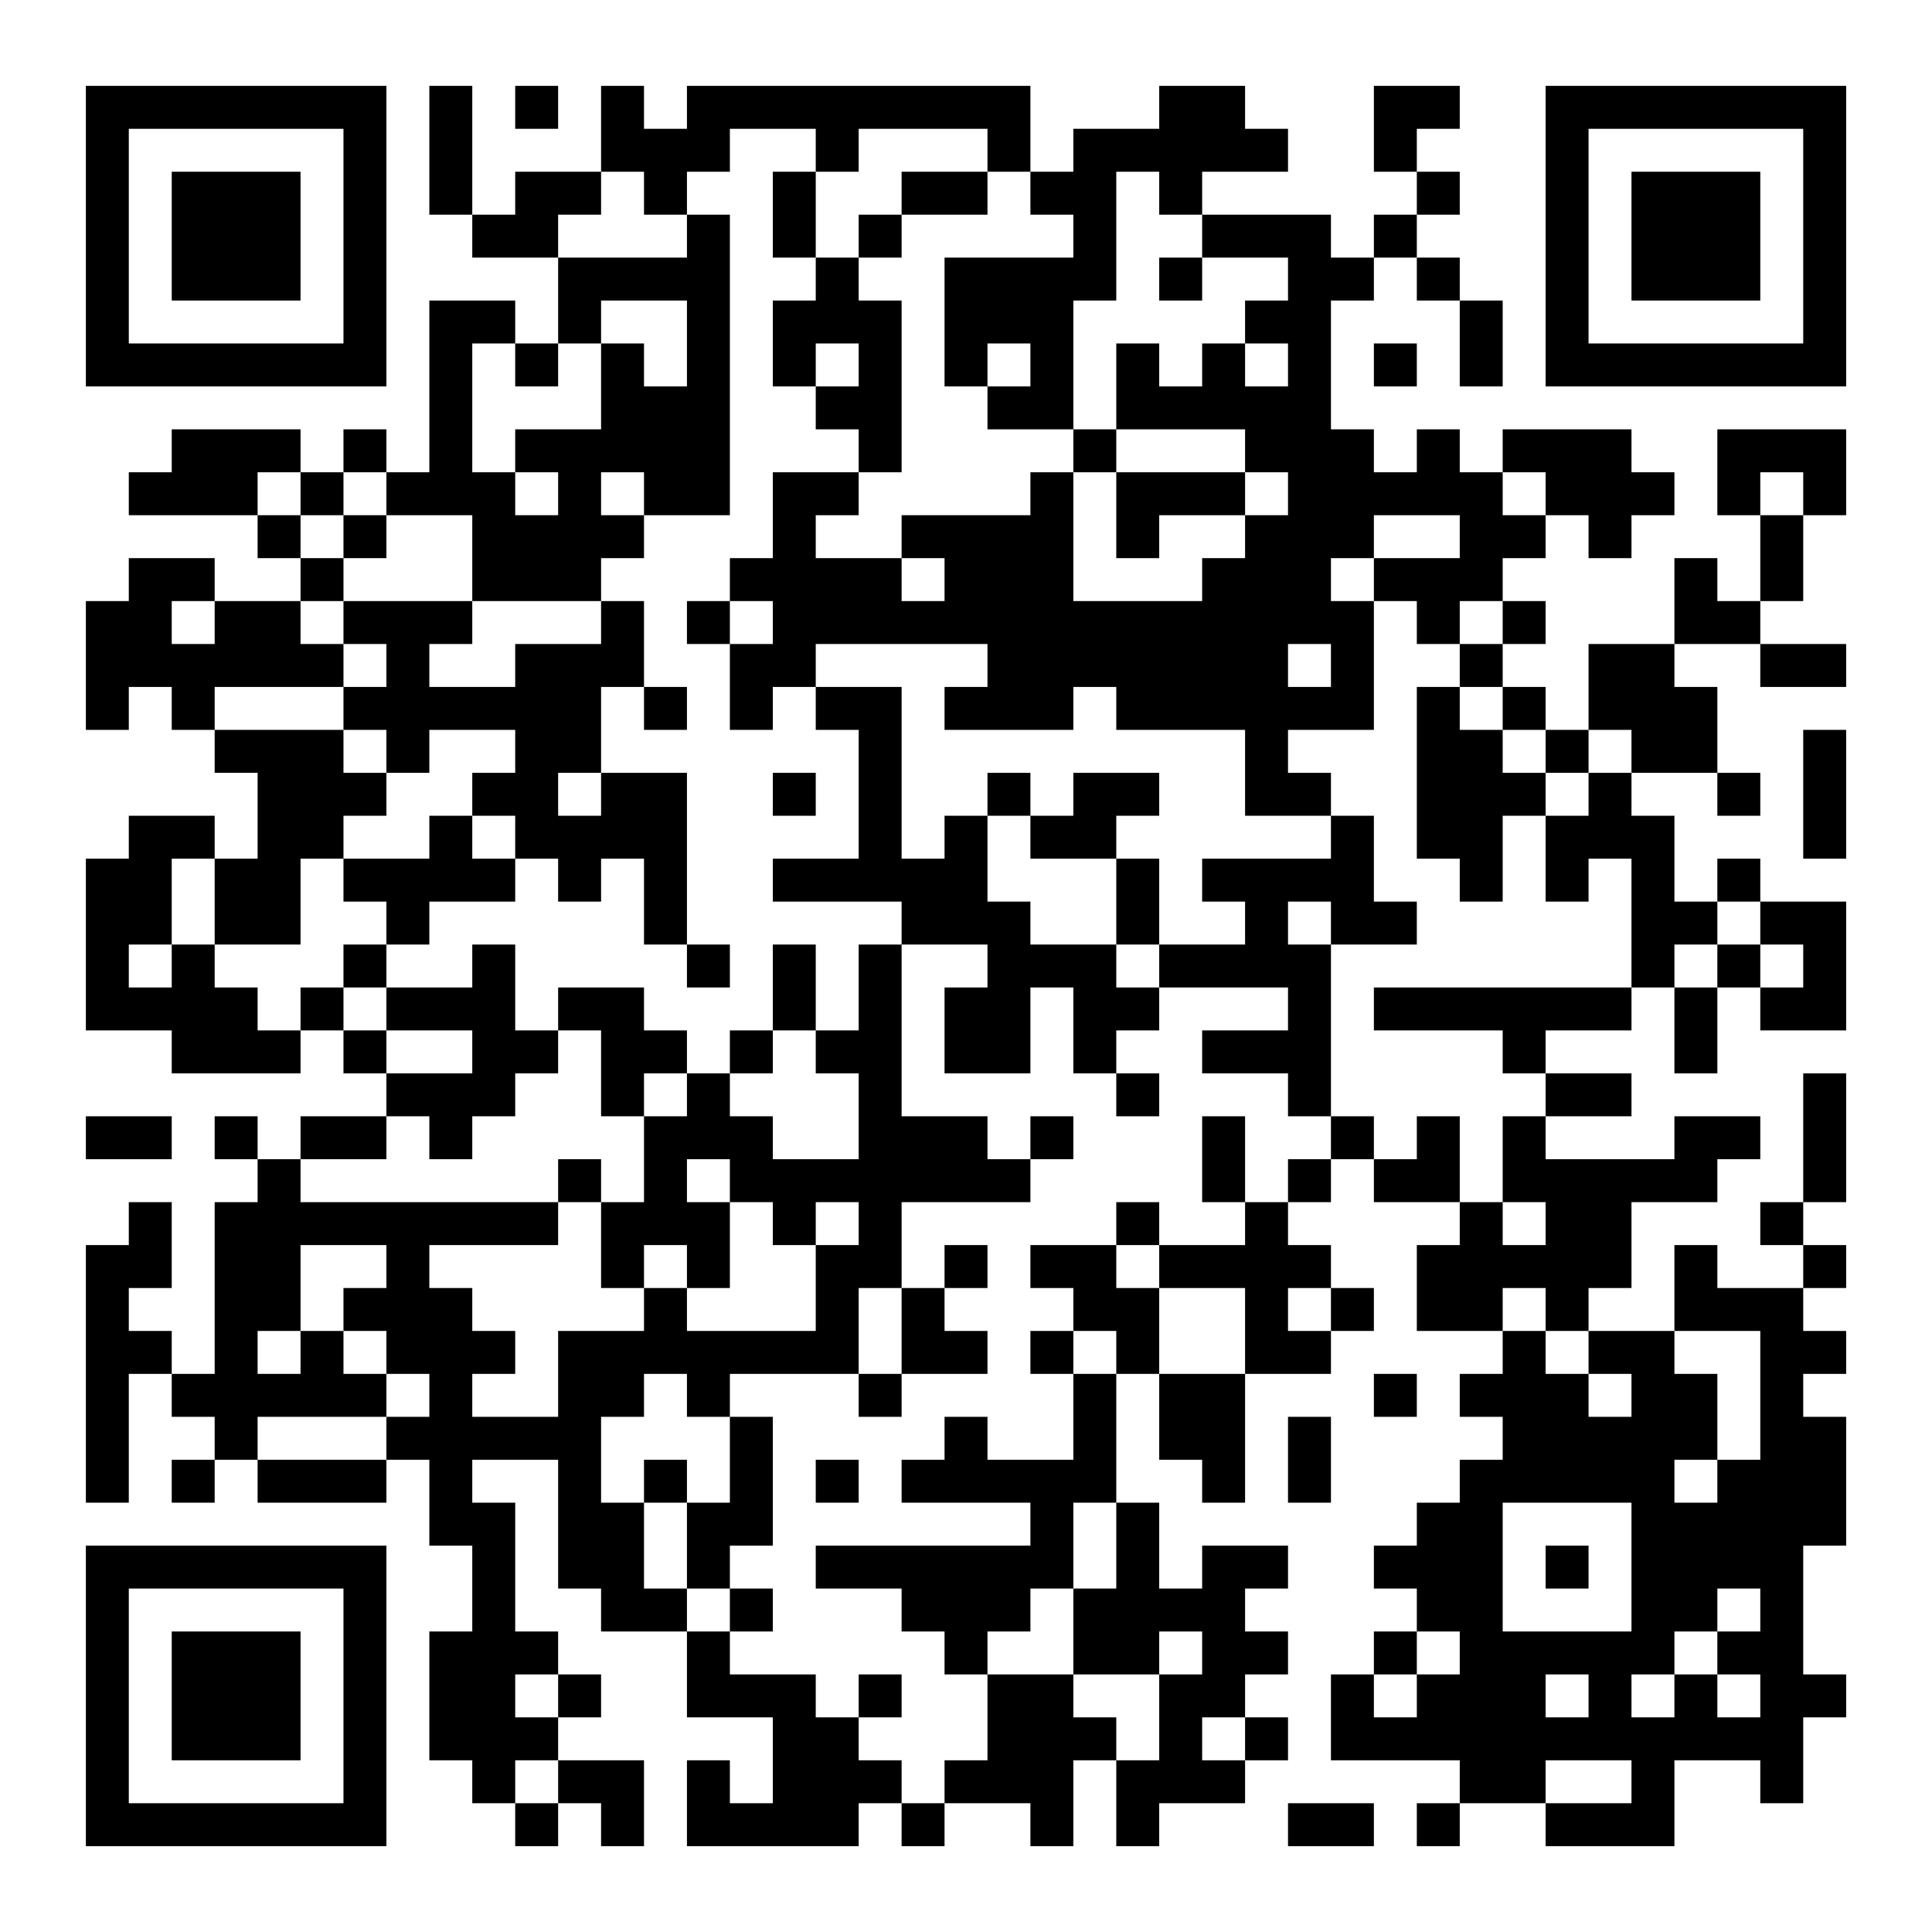 <?xml version="1.0" encoding="UTF-8"?>
<svg xmlns="http://www.w3.org/2000/svg" version="1.1" width="400" height="400" viewBox="0 0 400 400"><rect x="0" y="0" width="400" height="400" fill="#ffffff"/><g transform="scale(8.889)"><g transform="translate(2,2)"><path fill-rule="evenodd" d="M8 0L8 3L9 3L9 4L11 4L11 6L10 6L10 5L8 5L8 9L7 9L7 8L6 8L6 9L5 9L5 8L2 8L2 9L1 9L1 10L4 10L4 11L5 11L5 12L3 12L3 11L1 11L1 12L0 12L0 15L1 15L1 14L2 14L2 15L3 15L3 16L4 16L4 18L3 18L3 17L1 17L1 18L0 18L0 22L2 22L2 23L5 23L5 22L6 22L6 23L7 23L7 24L5 24L5 25L4 25L4 24L3 24L3 25L4 25L4 26L3 26L3 30L2 30L2 29L1 29L1 28L2 28L2 26L1 26L1 27L0 27L0 33L1 33L1 30L2 30L2 31L3 31L3 32L2 32L2 33L3 33L3 32L4 32L4 33L7 33L7 32L8 32L8 34L9 34L9 36L8 36L8 39L9 39L9 40L10 40L10 41L11 41L11 40L12 40L12 41L13 41L13 39L11 39L11 38L12 38L12 37L11 37L11 36L10 36L10 33L9 33L9 32L11 32L11 35L12 35L12 36L14 36L14 38L16 38L16 40L15 40L15 39L14 39L14 41L18 41L18 40L19 40L19 41L20 41L20 40L22 40L22 41L23 41L23 39L24 39L24 41L25 41L25 40L27 40L27 39L28 39L28 38L27 38L27 37L28 37L28 36L27 36L27 35L28 35L28 34L26 34L26 35L25 35L25 33L24 33L24 30L25 30L25 32L26 32L26 33L27 33L27 30L29 30L29 29L30 29L30 28L29 28L29 27L28 27L28 26L29 26L29 25L30 25L30 26L32 26L32 27L31 27L31 29L33 29L33 30L32 30L32 31L33 31L33 32L32 32L32 33L31 33L31 34L30 34L30 35L31 35L31 36L30 36L30 37L29 37L29 39L32 39L32 40L31 40L31 41L32 41L32 40L34 40L34 41L37 41L37 39L39 39L39 40L40 40L40 38L41 38L41 37L40 37L40 34L41 34L41 31L40 31L40 30L41 30L41 29L40 29L40 28L41 28L41 27L40 27L40 26L41 26L41 23L40 23L40 26L39 26L39 27L40 27L40 28L38 28L38 27L37 27L37 29L35 29L35 28L36 28L36 26L38 26L38 25L39 25L39 24L37 24L37 25L34 25L34 24L36 24L36 23L34 23L34 22L36 22L36 21L37 21L37 23L38 23L38 21L39 21L39 22L41 22L41 19L39 19L39 18L38 18L38 19L37 19L37 17L36 17L36 16L38 16L38 17L39 17L39 16L38 16L38 14L37 14L37 13L39 13L39 14L41 14L41 13L39 13L39 12L40 12L40 10L41 10L41 8L38 8L38 10L39 10L39 12L38 12L38 11L37 11L37 13L35 13L35 15L34 15L34 14L33 14L33 13L34 13L34 12L33 12L33 11L34 11L34 10L35 10L35 11L36 11L36 10L37 10L37 9L36 9L36 8L33 8L33 9L32 9L32 8L31 8L31 9L30 9L30 8L29 8L29 5L30 5L30 4L31 4L31 5L32 5L32 7L33 7L33 5L32 5L32 4L31 4L31 3L32 3L32 2L31 2L31 1L32 1L32 0L30 0L30 2L31 2L31 3L30 3L30 4L29 4L29 3L26 3L26 2L28 2L28 1L27 1L27 0L25 0L25 1L23 1L23 2L22 2L22 0L14 0L14 1L13 1L13 0L12 0L12 2L10 2L10 3L9 3L9 0ZM10 0L10 1L11 1L11 0ZM15 1L15 2L14 2L14 3L13 3L13 2L12 2L12 3L11 3L11 4L14 4L14 3L15 3L15 10L13 10L13 9L12 9L12 10L13 10L13 11L12 11L12 12L9 12L9 10L7 10L7 9L6 9L6 10L5 10L5 9L4 9L4 10L5 10L5 11L6 11L6 12L5 12L5 13L6 13L6 14L3 14L3 15L6 15L6 16L7 16L7 17L6 17L6 18L5 18L5 20L3 20L3 18L2 18L2 20L1 20L1 21L2 21L2 20L3 20L3 21L4 21L4 22L5 22L5 21L6 21L6 22L7 22L7 23L9 23L9 22L7 22L7 21L9 21L9 20L10 20L10 22L11 22L11 23L10 23L10 24L9 24L9 25L8 25L8 24L7 24L7 25L5 25L5 26L11 26L11 27L8 27L8 28L9 28L9 29L10 29L10 30L9 30L9 31L11 31L11 29L13 29L13 28L14 28L14 29L17 29L17 27L18 27L18 26L17 26L17 27L16 27L16 26L15 26L15 25L14 25L14 26L15 26L15 28L14 28L14 27L13 27L13 28L12 28L12 26L13 26L13 24L14 24L14 23L15 23L15 24L16 24L16 25L18 25L18 23L17 23L17 22L18 22L18 20L19 20L19 24L21 24L21 25L22 25L22 26L19 26L19 28L18 28L18 30L15 30L15 31L14 31L14 30L13 30L13 31L12 31L12 33L13 33L13 35L14 35L14 36L15 36L15 37L17 37L17 38L18 38L18 39L19 39L19 40L20 40L20 39L21 39L21 37L23 37L23 38L24 38L24 39L25 39L25 37L26 37L26 36L25 36L25 37L23 37L23 35L24 35L24 33L23 33L23 35L22 35L22 36L21 36L21 37L20 37L20 36L19 36L19 35L17 35L17 34L22 34L22 33L19 33L19 32L20 32L20 31L21 31L21 32L23 32L23 30L24 30L24 29L23 29L23 28L22 28L22 27L24 27L24 28L25 28L25 30L27 30L27 28L25 28L25 27L27 27L27 26L28 26L28 25L29 25L29 24L30 24L30 25L31 25L31 24L32 24L32 26L33 26L33 27L34 27L34 26L33 26L33 24L34 24L34 23L33 23L33 22L30 22L30 21L36 21L36 18L35 18L35 19L34 19L34 17L35 17L35 16L36 16L36 15L35 15L35 16L34 16L34 15L33 15L33 14L32 14L32 13L33 13L33 12L32 12L32 13L31 13L31 12L30 12L30 11L32 11L32 10L30 10L30 11L29 11L29 12L30 12L30 15L28 15L28 16L29 16L29 17L27 17L27 15L24 15L24 14L23 14L23 15L20 15L20 14L21 14L21 13L17 13L17 14L16 14L16 15L15 15L15 13L16 13L16 12L15 12L15 11L16 11L16 9L18 9L18 10L17 10L17 11L19 11L19 12L20 12L20 11L19 11L19 10L22 10L22 9L23 9L23 12L26 12L26 11L27 11L27 10L28 10L28 9L27 9L27 8L24 8L24 6L25 6L25 7L26 7L26 6L27 6L27 7L28 7L28 6L27 6L27 5L28 5L28 4L26 4L26 3L25 3L25 2L24 2L24 5L23 5L23 8L21 8L21 7L22 7L22 6L21 6L21 7L20 7L20 4L23 4L23 3L22 3L22 2L21 2L21 1L18 1L18 2L17 2L17 1ZM16 2L16 4L17 4L17 5L16 5L16 7L17 7L17 8L18 8L18 9L19 9L19 5L18 5L18 4L19 4L19 3L21 3L21 2L19 2L19 3L18 3L18 4L17 4L17 2ZM25 4L25 5L26 5L26 4ZM12 5L12 6L11 6L11 7L10 7L10 6L9 6L9 9L10 9L10 10L11 10L11 9L10 9L10 8L12 8L12 6L13 6L13 7L14 7L14 5ZM17 6L17 7L18 7L18 6ZM30 6L30 7L31 7L31 6ZM23 8L23 9L24 9L24 11L25 11L25 10L27 10L27 9L24 9L24 8ZM33 9L33 10L34 10L34 9ZM39 9L39 10L40 10L40 9ZM6 10L6 11L7 11L7 10ZM2 12L2 13L3 13L3 12ZM6 12L6 13L7 13L7 14L6 14L6 15L7 15L7 16L8 16L8 15L10 15L10 16L9 16L9 17L8 17L8 18L6 18L6 19L7 19L7 20L6 20L6 21L7 21L7 20L8 20L8 19L10 19L10 18L11 18L11 19L12 19L12 18L13 18L13 20L14 20L14 21L15 21L15 20L14 20L14 16L12 16L12 14L13 14L13 15L14 15L14 14L13 14L13 12L12 12L12 13L10 13L10 14L8 14L8 13L9 13L9 12ZM14 12L14 13L15 13L15 12ZM28 13L28 14L29 14L29 13ZM17 14L17 15L18 15L18 18L16 18L16 19L19 19L19 20L21 20L21 21L20 21L20 23L22 23L22 21L23 21L23 23L24 23L24 24L25 24L25 23L24 23L24 22L25 22L25 21L28 21L28 22L26 22L26 23L28 23L28 24L29 24L29 20L31 20L31 19L30 19L30 17L29 17L29 18L26 18L26 19L27 19L27 20L25 20L25 18L24 18L24 17L25 17L25 16L23 16L23 17L22 17L22 16L21 16L21 17L20 17L20 18L19 18L19 14ZM31 14L31 18L32 18L32 19L33 19L33 17L34 17L34 16L33 16L33 15L32 15L32 14ZM40 15L40 18L41 18L41 15ZM11 16L11 17L12 17L12 16ZM16 16L16 17L17 17L17 16ZM9 17L9 18L10 18L10 17ZM21 17L21 19L22 19L22 20L24 20L24 21L25 21L25 20L24 20L24 18L22 18L22 17ZM28 19L28 20L29 20L29 19ZM38 19L38 20L37 20L37 21L38 21L38 20L39 20L39 21L40 21L40 20L39 20L39 19ZM16 20L16 22L15 22L15 23L16 23L16 22L17 22L17 20ZM11 21L11 22L12 22L12 24L13 24L13 23L14 23L14 22L13 22L13 21ZM0 24L0 25L2 25L2 24ZM22 24L22 25L23 25L23 24ZM26 24L26 26L27 26L27 24ZM11 25L11 26L12 26L12 25ZM24 26L24 27L25 27L25 26ZM5 27L5 29L4 29L4 30L5 30L5 29L6 29L6 30L7 30L7 31L4 31L4 32L7 32L7 31L8 31L8 30L7 30L7 29L6 29L6 28L7 28L7 27ZM20 27L20 28L19 28L19 30L18 30L18 31L19 31L19 30L21 30L21 29L20 29L20 28L21 28L21 27ZM28 28L28 29L29 29L29 28ZM33 28L33 29L34 29L34 30L35 30L35 31L36 31L36 30L35 30L35 29L34 29L34 28ZM22 29L22 30L23 30L23 29ZM37 29L37 30L38 30L38 32L37 32L37 33L38 33L38 32L39 32L39 29ZM30 30L30 31L31 31L31 30ZM15 31L15 33L14 33L14 32L13 32L13 33L14 33L14 35L15 35L15 36L16 36L16 35L15 35L15 34L16 34L16 31ZM28 31L28 33L29 33L29 31ZM17 32L17 33L18 33L18 32ZM33 33L33 36L36 36L36 33ZM34 34L34 35L35 35L35 34ZM38 35L38 36L37 36L37 37L36 37L36 38L37 38L37 37L38 37L38 38L39 38L39 37L38 37L38 36L39 36L39 35ZM31 36L31 37L30 37L30 38L31 38L31 37L32 37L32 36ZM10 37L10 38L11 38L11 37ZM18 37L18 38L19 38L19 37ZM34 37L34 38L35 38L35 37ZM26 38L26 39L27 39L27 38ZM10 39L10 40L11 40L11 39ZM34 39L34 40L36 40L36 39ZM28 40L28 41L30 41L30 40ZM0 0L0 7L7 7L7 0ZM1 1L1 6L6 6L6 1ZM2 2L2 5L5 5L5 2ZM34 0L34 7L41 7L41 0ZM35 1L35 6L40 6L40 1ZM36 2L36 5L39 5L39 2ZM0 34L0 41L7 41L7 34ZM1 35L1 40L6 40L6 35ZM2 36L2 39L5 39L5 36Z" fill="#000000"/></g></g></svg>
